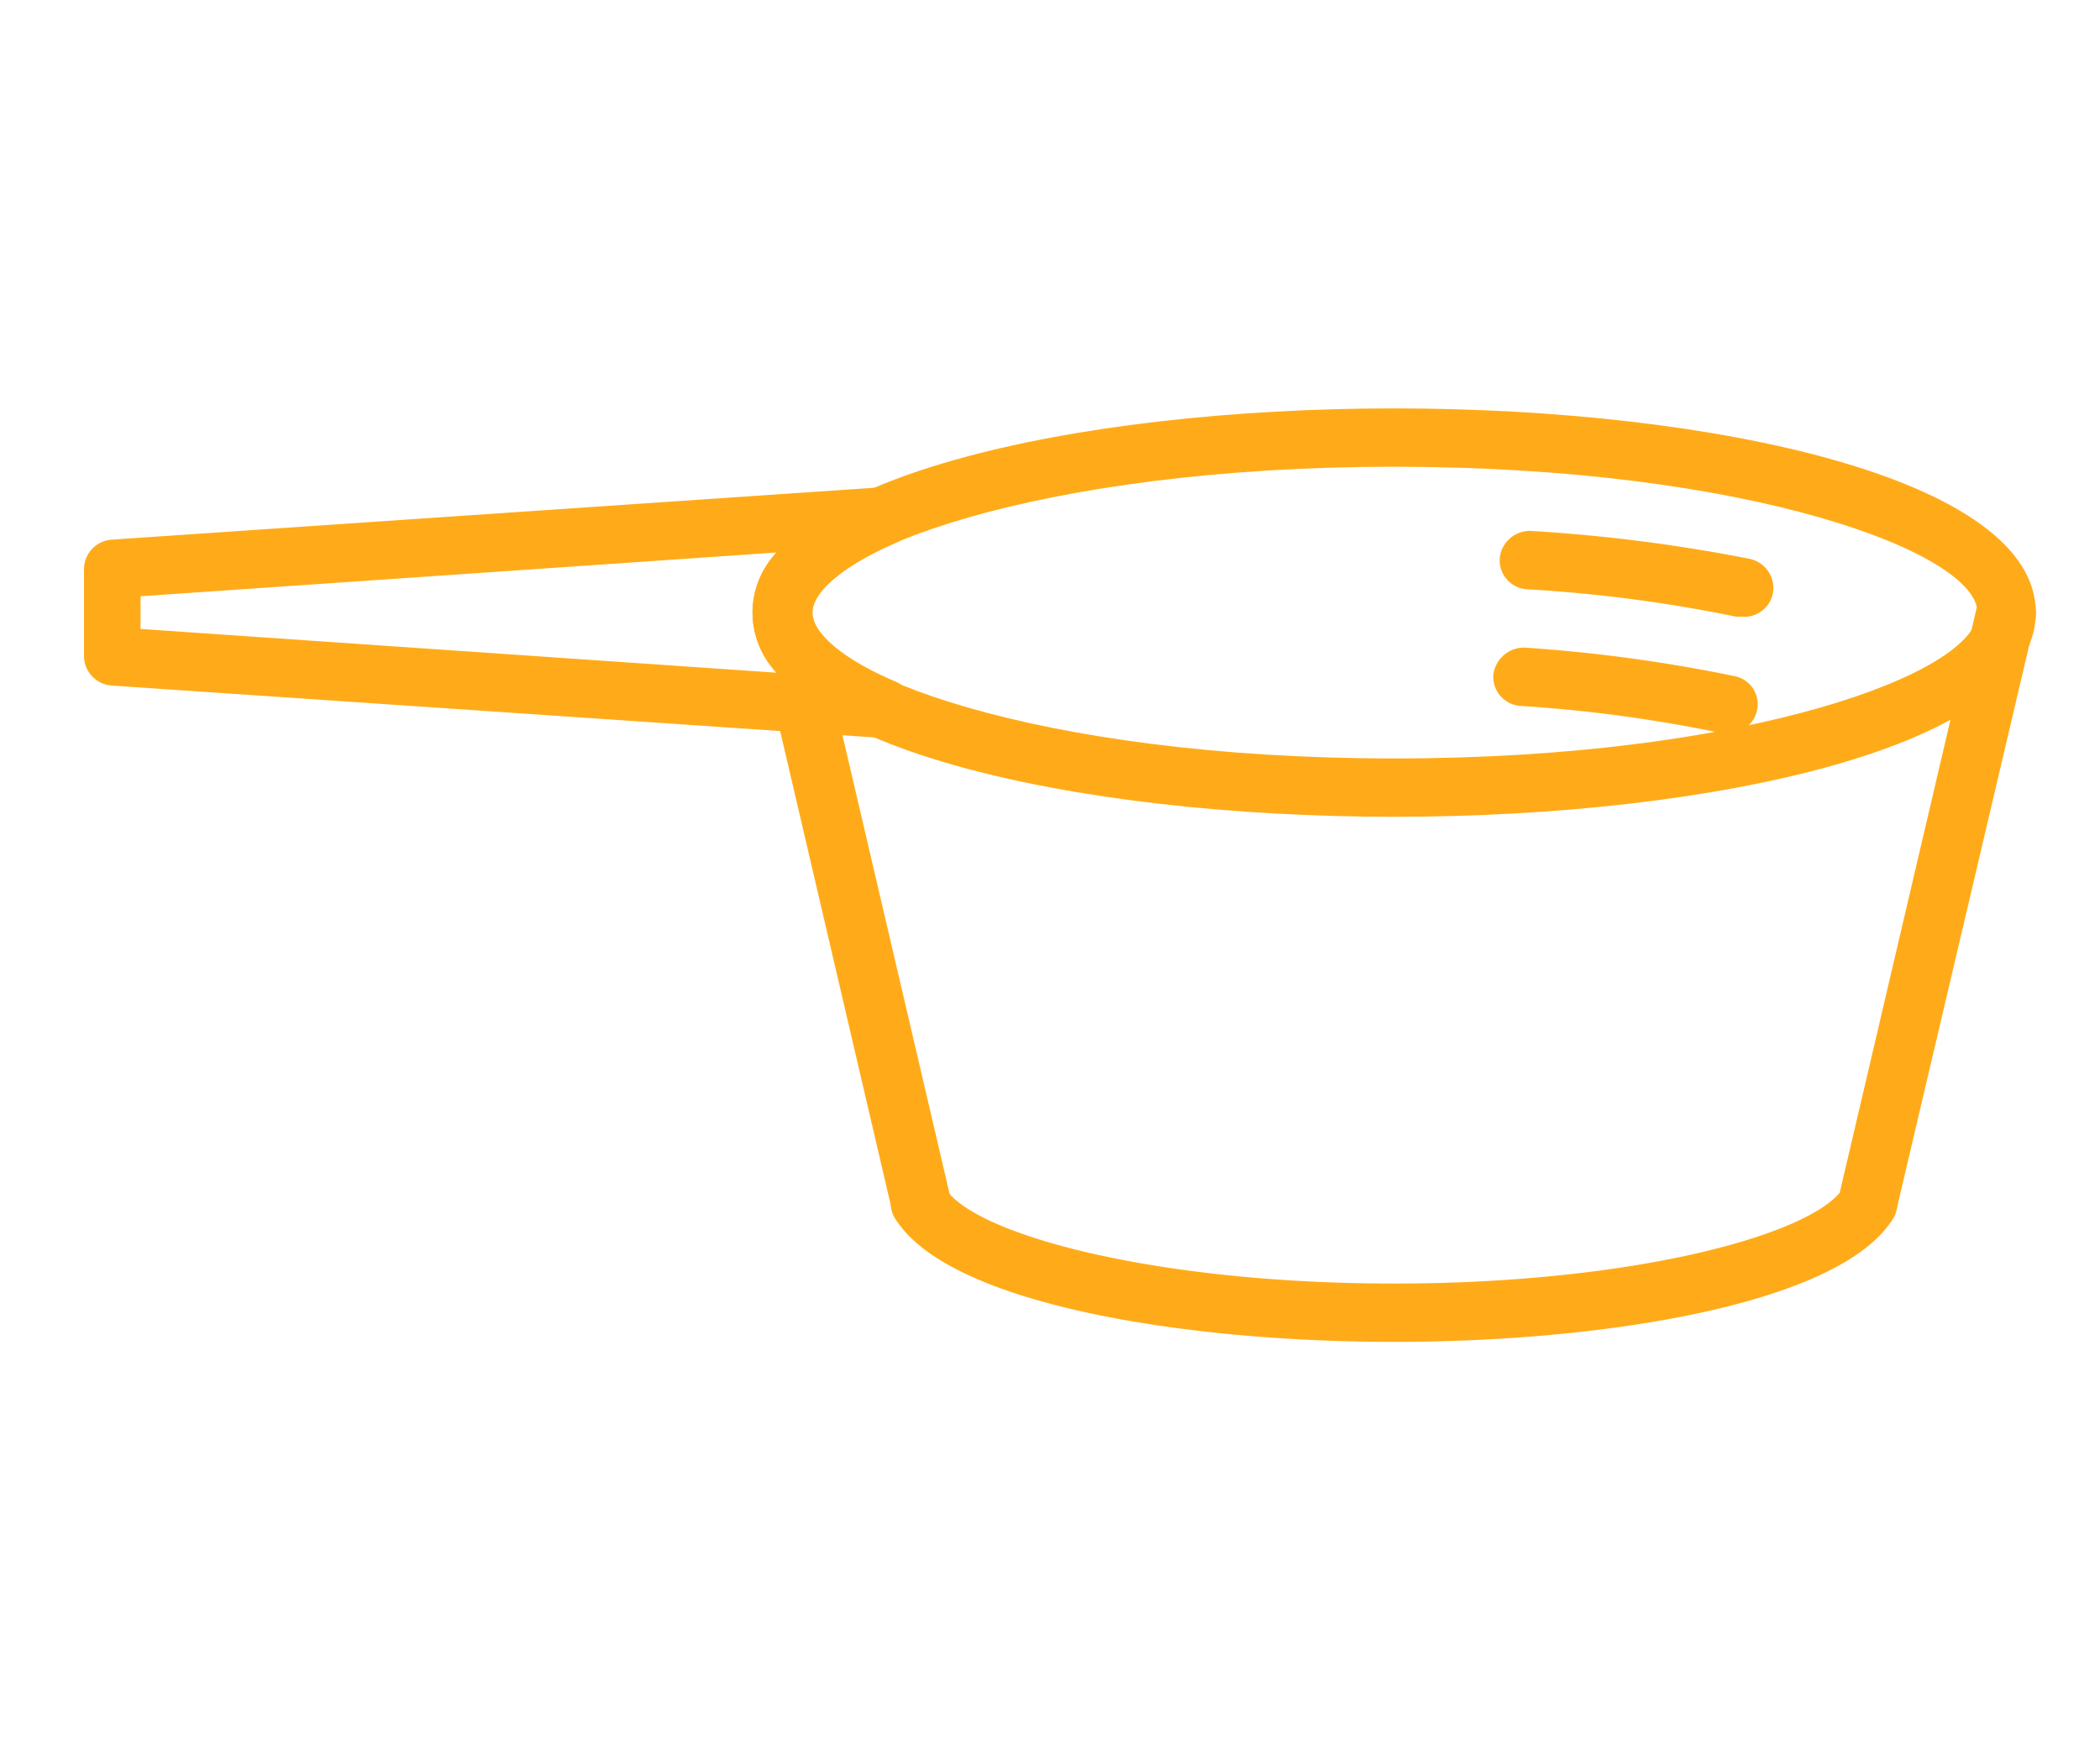 <svg data-name="small" xmlns="http://www.w3.org/2000/svg" viewBox="0 0 36 30"><defs><style>.\35 bb79c9c-2b84-4683-8898-fca89e182f6d{fill:#ffab19;}</style></defs><title>cups</title><g data-name="Layer 14"><path class="5bb79c9c-2b84-4683-8898-fca89e182f6d" d="M32,21.12h-.11a.49.49,0,0,1-.37-.6l2.37-10.12a.5.5,0,1,1,1,.22L32.51,20.74A.49.49,0,0,1,32,21.12Z"/><path class="5bb79c9c-2b84-4683-8898-fca89e182f6d" d="M15.77,21.12a.48.48,0,0,1-.48-.38l-2-8.57a.5.5,0,1,1,1-.22l2,8.56a.5.5,0,0,1-.37.6Z"/><path class="5bb79c9c-2b84-4683-8898-fca89e182f6d" d="M23.9,14c-5.47,0-11-1.2-11-3.5S18.43,7,23.9,7s11,1.2,11,3.5S29.36,14,23.9,14Zm0-6c-6.11,0-10,1.48-10,2.5s3.89,2.5,10,2.5,10-1.48,10-2.5S30,8,23.9,8Z"/><path class="5bb79c9c-2b84-4683-8898-fca89e182f6d" d="M29.63,12.57h-.1a24.33,24.33,0,0,0-3.46-.47.5.5,0,0,1-.47-.53.53.53,0,0,1,.53-.47,26.27,26.27,0,0,1,3.61.49.49.49,0,0,1,.38.59A.5.5,0,0,1,29.63,12.57Z"/><path class="5bb79c9c-2b84-4683-8898-fca89e182f6d" d="M23.9,23c-3.61,0-7.65-.65-8.55-2.11a.49.49,0,0,1,.16-.69.5.5,0,0,1,.69.16c.48.79,3.57,1.64,7.7,1.64s7.21-.85,7.7-1.64a.5.5,0,0,1,.85.53C31.55,22.35,27.51,23,23.9,23Z"/><path class="5bb79c9c-2b84-4683-8898-fca89e182f6d" d="M15.14,12.65h0l-13.23-.9a.51.51,0,0,1-.47-.5V9.75a.51.51,0,0,1,.47-.5l13.23-.9a.5.5,0,0,1,.52.38.51.51,0,0,1-.29.57c-.9.39-1.44.84-1.44,1.2s.54.81,1.44,1.19a.52.52,0,0,1,.29.58A.5.5,0,0,1,15.14,12.65ZM2.41,10.78l10.9.75a1.5,1.5,0,0,1,0-2.06l-10.9.75Z"/><path class="5bb79c9c-2b84-4683-8898-fca89e182f6d" d="M29.86,10.57h-.1a24.64,24.64,0,0,0-3.59-.47.5.5,0,0,1-.46-.54.52.52,0,0,1,.53-.46A28,28,0,0,1,30,9.58a.51.51,0,0,1,.39.6A.5.5,0,0,1,29.86,10.57Z"/></g></svg>